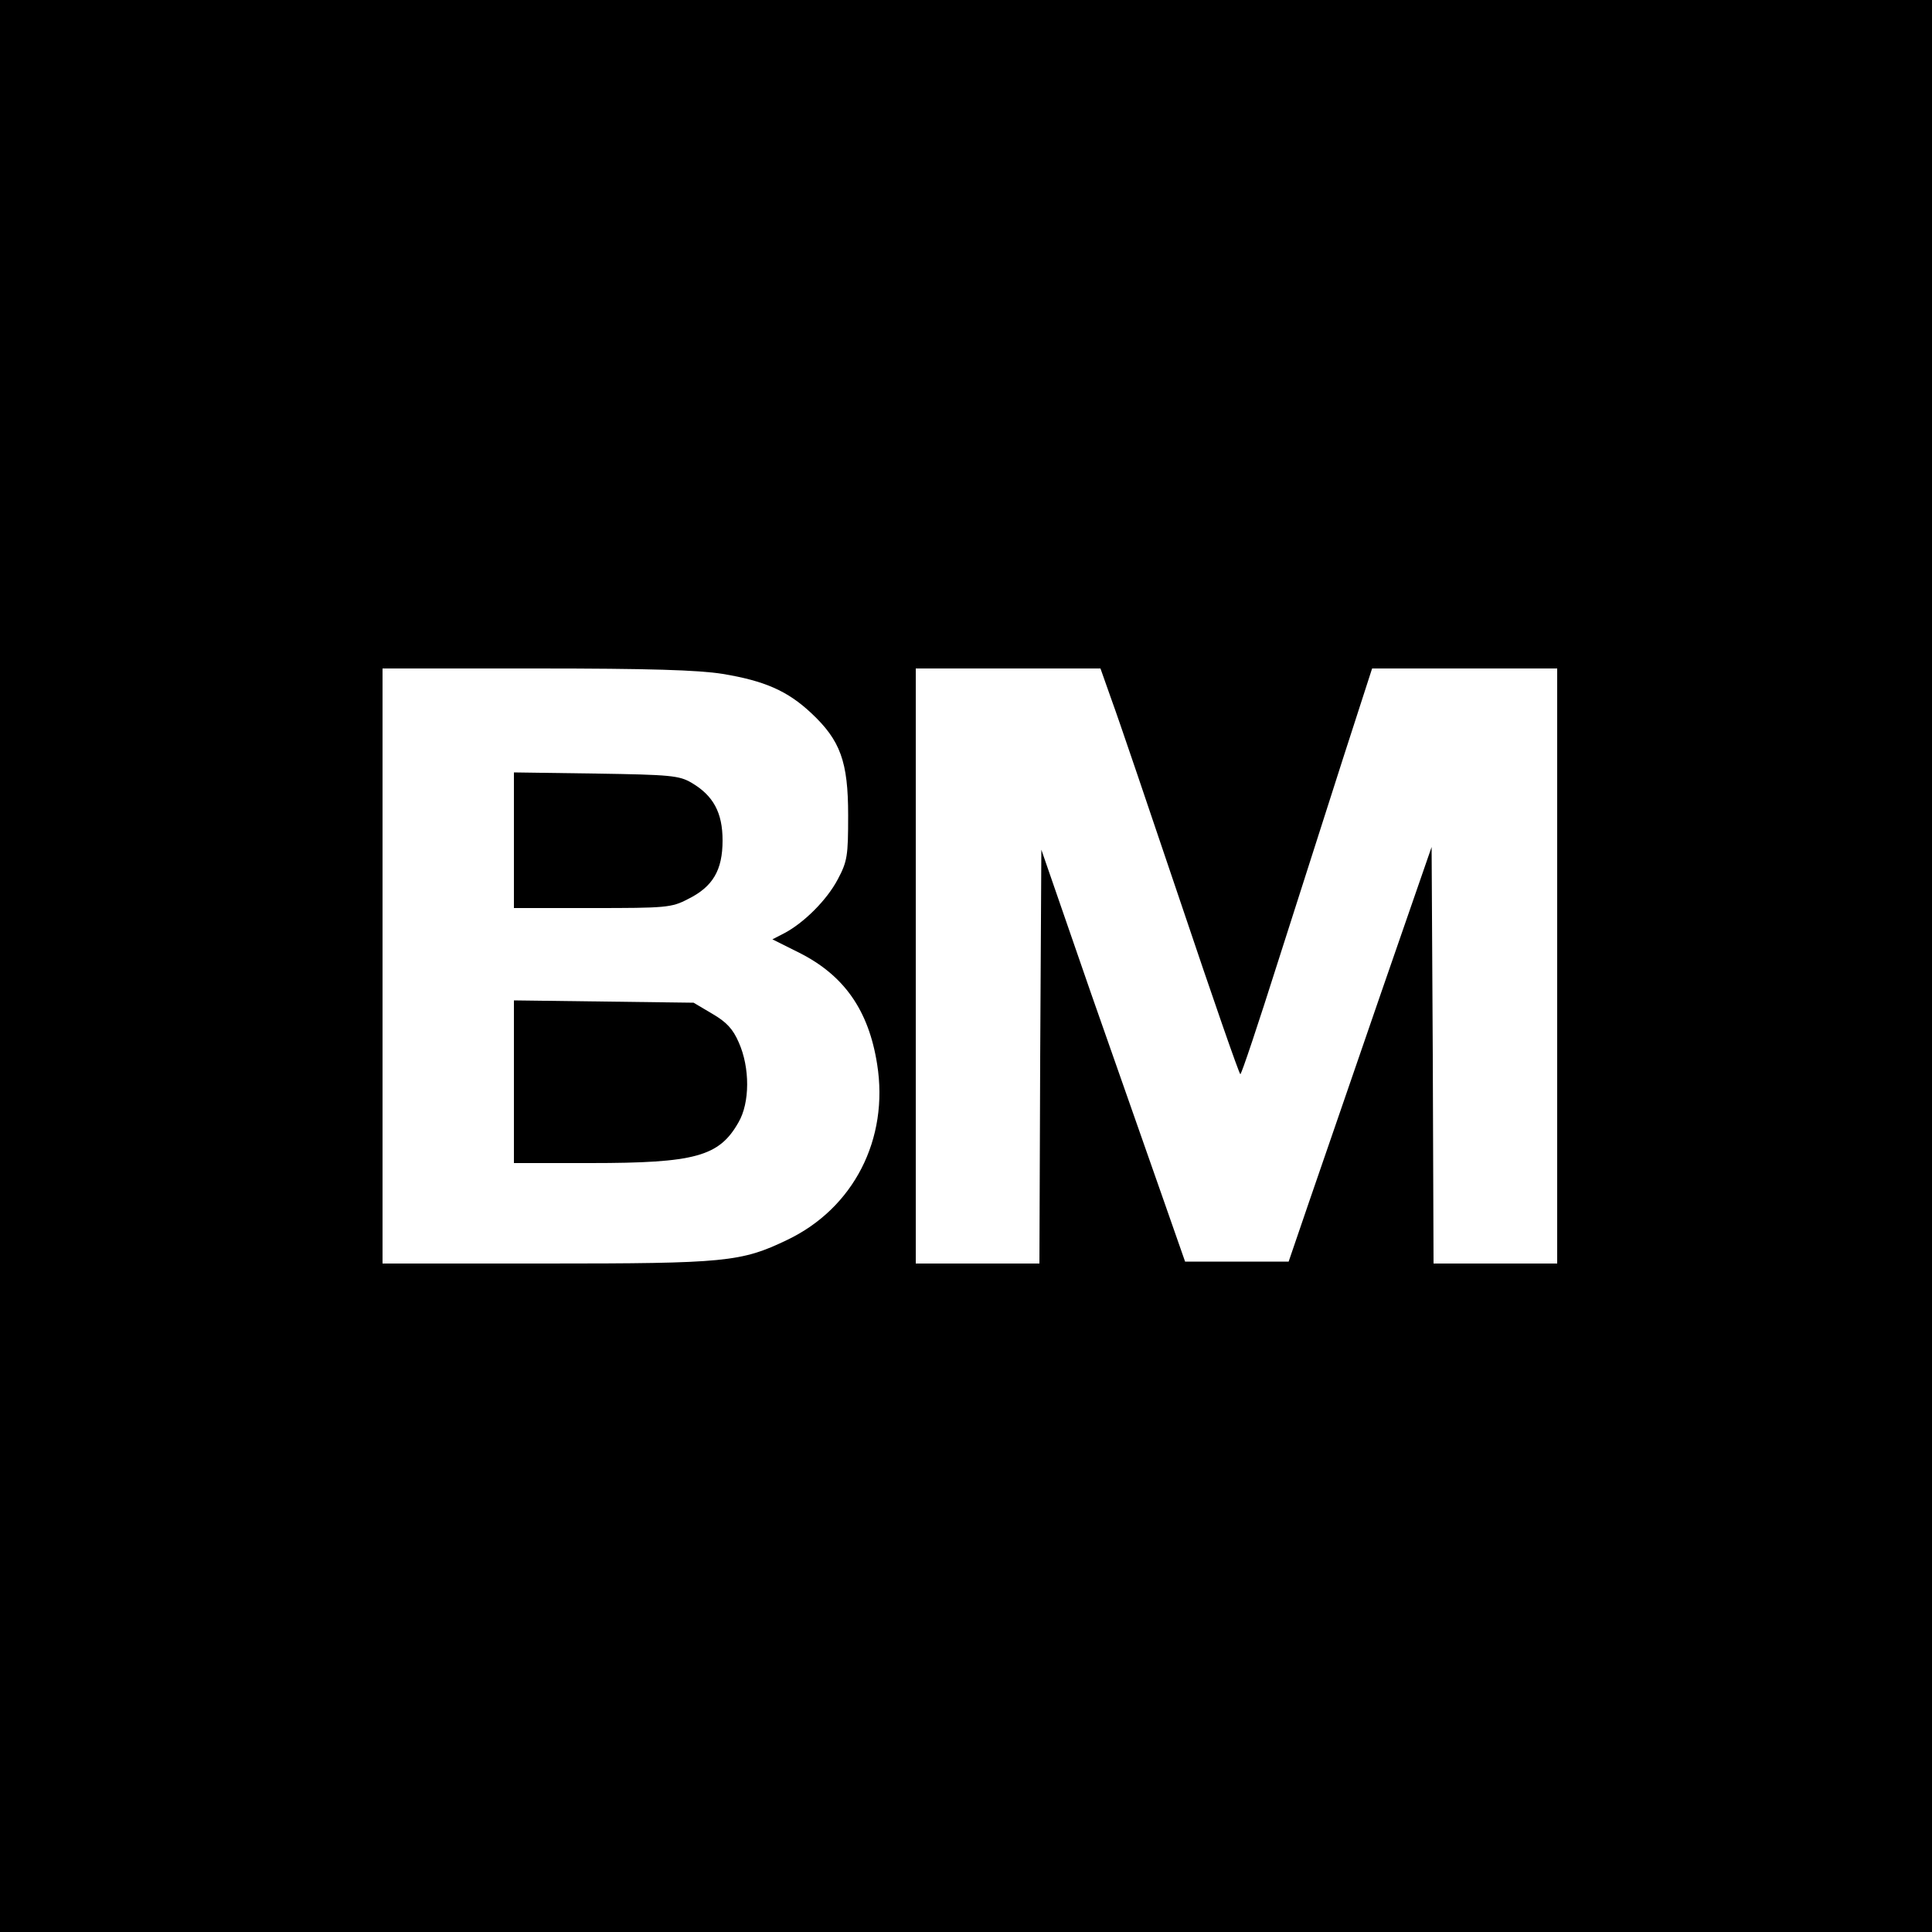 <?xml version="1.0" standalone="no"?>
<!DOCTYPE svg PUBLIC "-//W3C//DTD SVG 20010904//EN"
 "http://www.w3.org/TR/2001/REC-SVG-20010904/DTD/svg10.dtd">
<svg version="1.0" xmlns="http://www.w3.org/2000/svg"
 width="500pt" height="500pt" viewBox="0 0 500 500"
 preserveAspectRatio="xMidYMid meet">
<g transform="translate(0,500) scale(0.1,-0.1)"
fill="#000000" stroke="none">
<path d="M0 2500 l0 -2500 2500 0 2500 0 0 2500 0 2500 -2500 0 -2500 0 0
-2500z m1870 756 c109 -18 168 -44 229 -101 76 -71 96 -126 96 -265 0 -105 -2
-119 -27 -166 -28 -53 -87 -112 -138 -139 l-31 -16 70 -35 c115 -58 179 -148
201 -288 31 -194 -61 -373 -233 -455 -119 -57 -158 -61 -624 -61 l-423 0 0
770 0 770 398 0 c293 0 419 -4 482 -14z m1007 -68 c17 -46 97 -282 179 -525
82 -244 151 -443 154 -443 3 0 47 132 98 293 51 160 127 397 168 525 l75 232
240 0 239 0 0 -770 0 -770 -160 0 -160 0 -2 539 -3 539 -132 -381 c-72 -210
-156 -452 -185 -537 l-53 -155 -134 0 -134 0 -56 160 c-31 88 -115 328 -187
533 l-129 373 -3 -536 -2 -535 -160 0 -160 0 0 770 0 770 239 0 239 0 29 -82z"/>
<path d="M1330 2826 l0 -176 203 0 c190 0 205 1 247 23 65 32 90 75 90 152 0
72 -24 116 -80 149 -32 19 -55 21 -247 24 l-213 3 0 -175z"/>
<path d="M1330 2201 l0 -211 198 0 c271 0 333 17 383 105 30 51 30 142 1 207
-15 35 -32 53 -68 74 l-49 29 -232 3 -233 3 0 -210z"/>
</g>
</svg>
